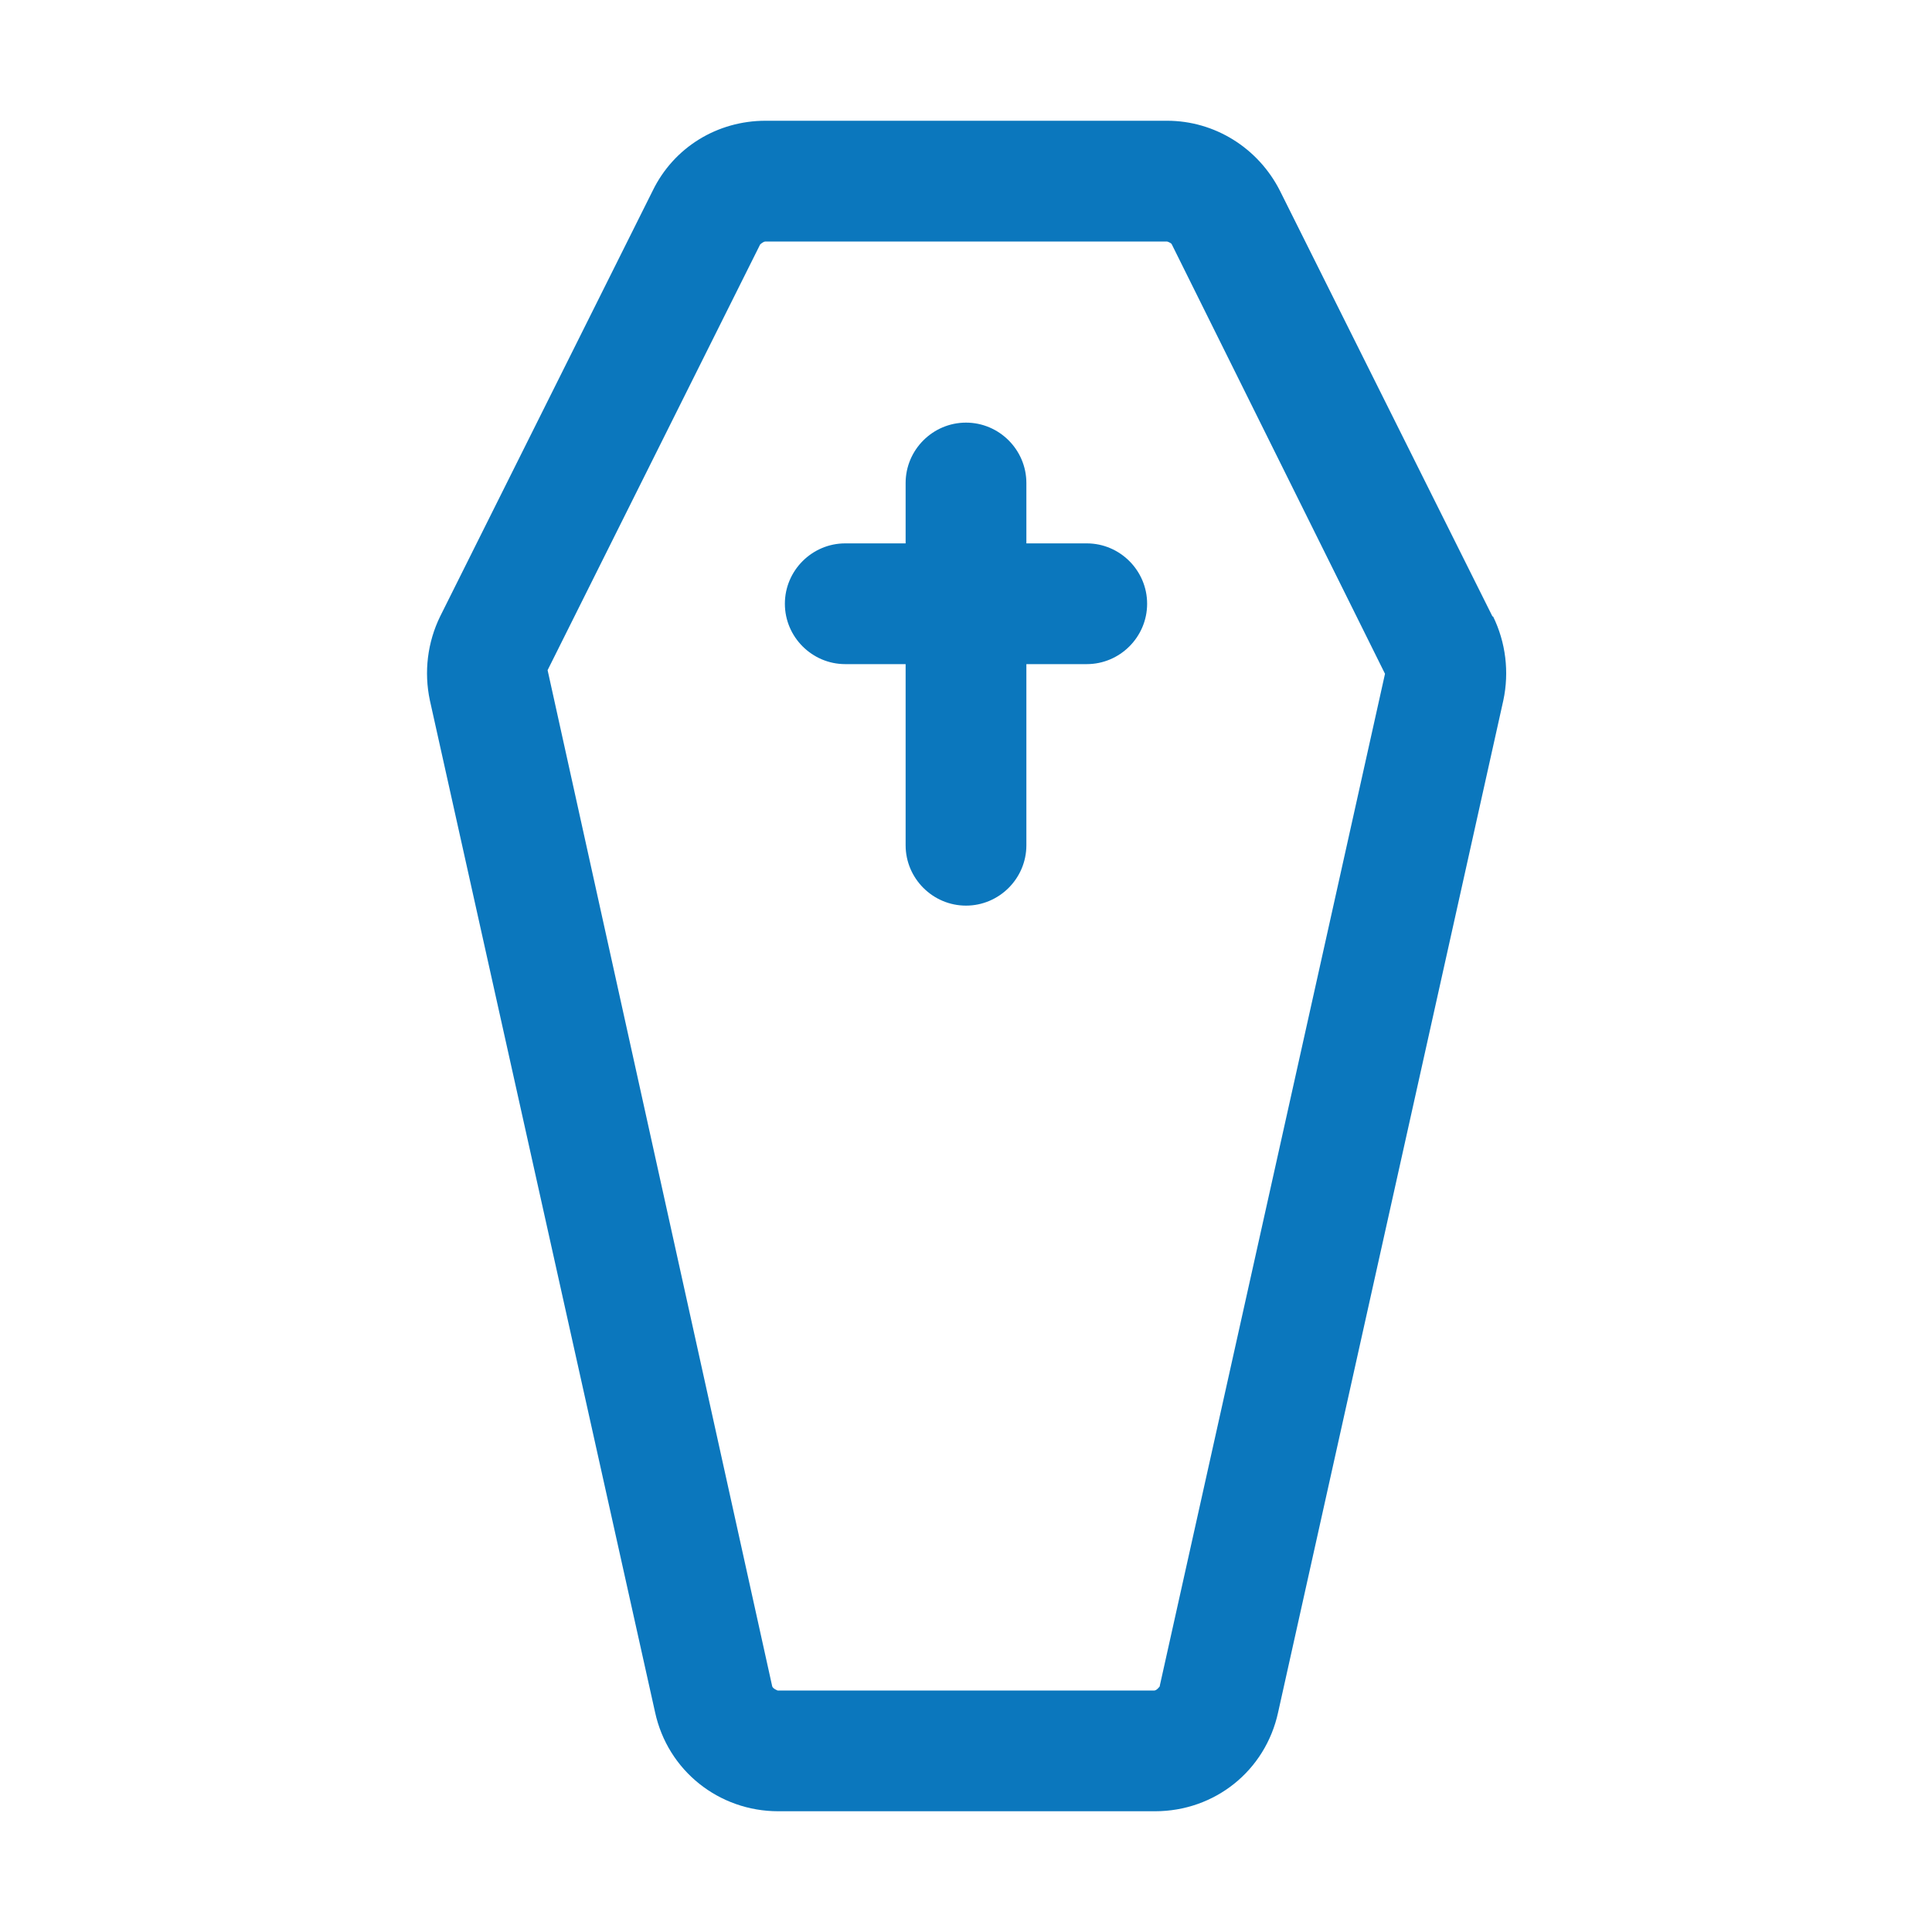 <?xml version="1.0" encoding="UTF-8"?>
<svg id="coffin" xmlns="http://www.w3.org/2000/svg" viewBox="0 0 32 32">
  <defs>
    <style>
      .cls-1 {
        fill: #0b77bd;
      }
    </style>
  </defs>
  <path class="cls-1" d="M24.72,10.21l-3.52-7.05c-.36-.71-1.08-1.16-1.87-1.16h-6.65c-.8,0-1.52.44-1.87,1.16l-3.52,7.05c-.21.43-.27.92-.17,1.39l3.73,16.76c.21.97,1.06,1.64,2.04,1.64h6.24c.99,0,1.83-.67,2.04-1.64l3.73-16.76c.1-.47.04-.96-.17-1.39ZM19.21,27.93s-.05.07-.09.07h-6.24s-.08-.03-.09-.07l-3.72-16.83,3.52-7.05s.05-.05.09-.05h6.65s.07.02.08.05l3.53,7.11-3.73,16.76Z"/>
  <path class="cls-1" d="M18,9h-1v-1c0-.55-.45-1-1-1s-1,.45-1,1v1h-1c-.55,0-1,.45-1,1s.45,1,1,1h1v3c0,.55.45,1,1,1s1-.45,1-1v-3h1c.55,0,1-.45,1-1s-.45-1-1-1Z"/>
</svg>